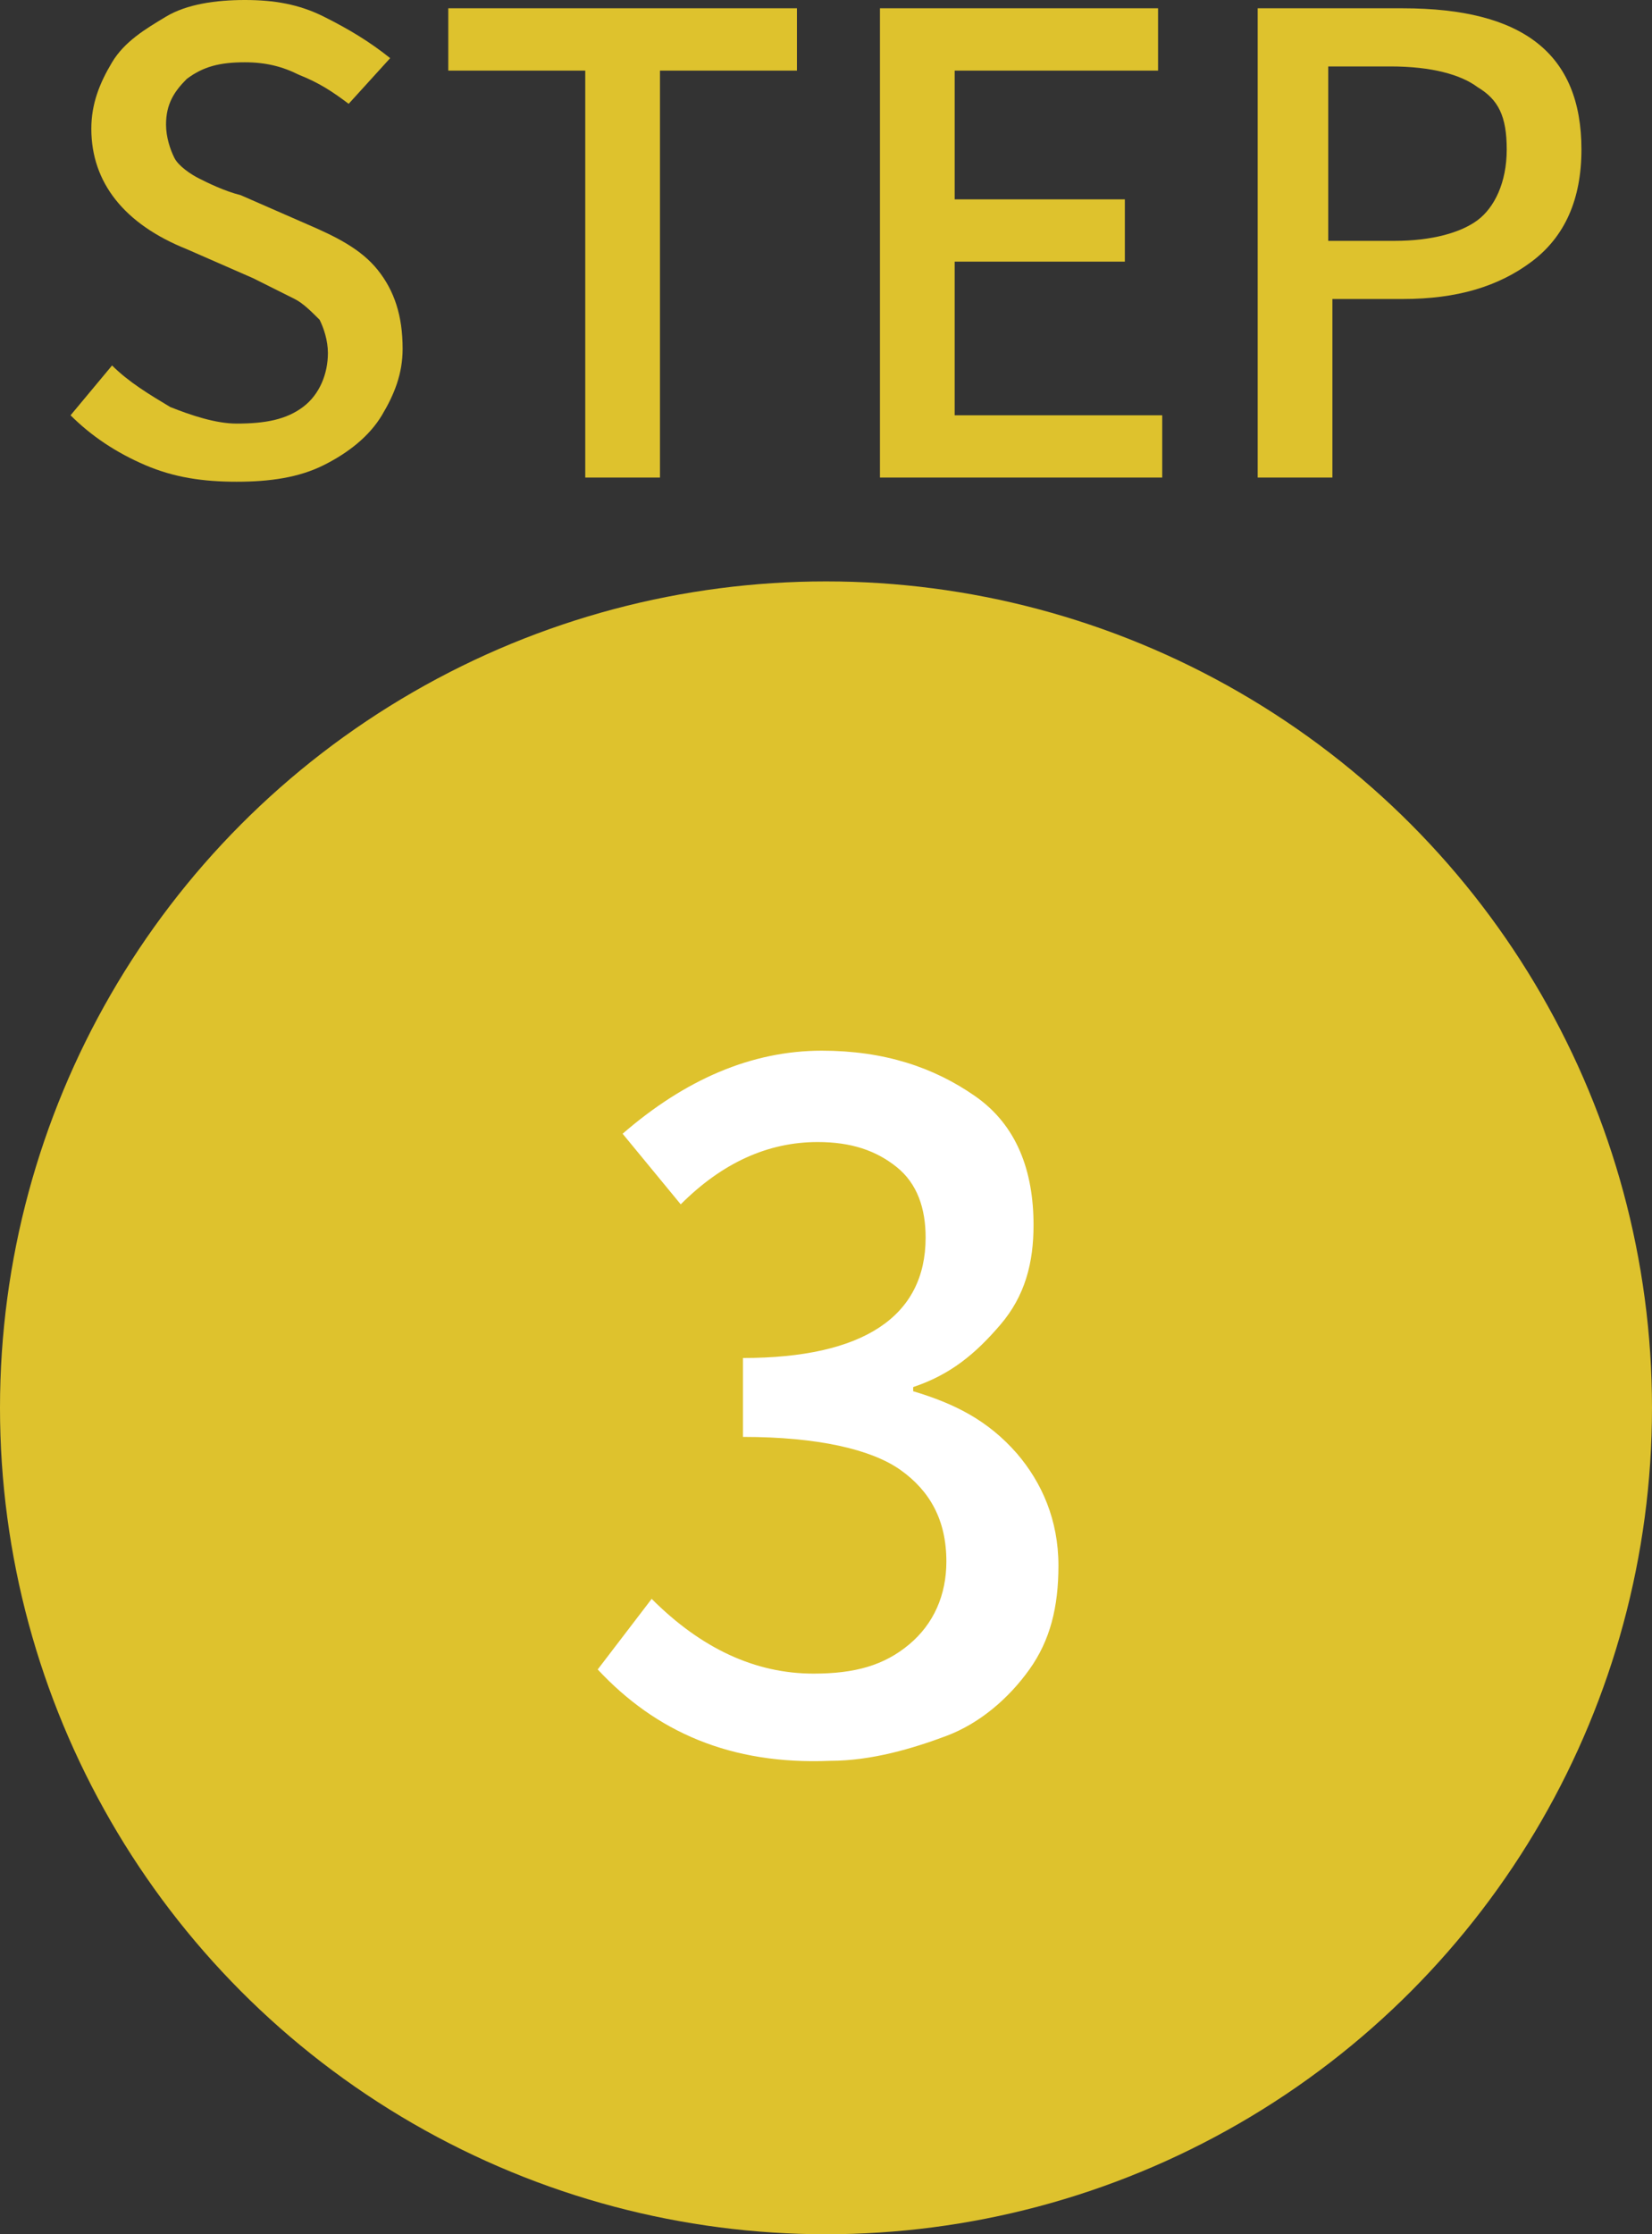 <?xml version="1.0" encoding="utf-8"?>
<!-- Generator: Adobe Illustrator 27.9.3, SVG Export Plug-In . SVG Version: 9.03 Build 53313)  -->
<svg version="1.1" id="_レイヤー_2" xmlns="http://www.w3.org/2000/svg" xmlns:xlink="http://www.w3.org/1999/xlink" x="0px"
	 y="0px" viewBox="0 0 39.8 53.8" style="enable-background:new 0 0 39.8 53.8;" xml:space="preserve">
<rect x="0" y="0" width="39.8" height="53.8" fill="#333333" stroke="none"/>
<style type="text/css">
	.st0{fill:#DEC22D;}
	.st1{fill:#FFFFFF;}
</style>
<g id="_レイヤー_1-2">
	<path class="st0" d="M3.5,11.2c-0.7-0.3-1.3-0.7-1.8-1.2l1-1.2c0.4,0.4,0.9,0.7,1.4,1c0.5,0.2,1.1,0.4,1.6,0.4
		c0.7,0,1.2-0.1,1.6-0.4S7.9,9,7.9,8.5c0-0.3-0.1-0.6-0.2-0.8C7.5,7.5,7.3,7.3,7.1,7.2s-0.6-0.3-1-0.5L4.5,6C3,5.4,2.2,4.4,2.2,3.1
		c0-0.6,0.2-1.1,0.5-1.6S3.5,0.7,4,0.4S5.2,0,5.9,0c0.7,0,1.3,0.1,1.9,0.4s1.1,0.6,1.6,1L8.4,2.5C8,2.2,7.7,2,7.2,1.8
		C6.8,1.6,6.4,1.5,5.9,1.5c-0.6,0-1,0.1-1.4,0.4C4.2,2.2,4,2.5,4,3c0,0.3,0.1,0.6,0.2,0.8s0.4,0.4,0.6,0.5c0.2,0.1,0.6,0.3,1,0.4
		l1.6,0.7C8.1,5.7,8.7,6,9.1,6.5s0.6,1.1,0.6,1.9C9.7,9,9.5,9.5,9.2,10s-0.8,0.9-1.4,1.2c-0.6,0.3-1.3,0.4-2.1,0.4
		S4.2,11.5,3.5,11.2L3.5,11.2z"/>
	<path class="st0" d="M14.1,11.5V1.7h-3.3V0.2h8.4v1.5h-3.3v9.8H14.1L14.1,11.5z"/>
	<path class="st0" d="M21.2,11.5V0.2h6.7v1.5h-4.9v3.1h4.1v1.5h-4.1V10h5v1.5C28,11.5,21.2,11.5,21.2,11.5z"/>
	<path class="st0" d="M33.8,0.2c2.9,0,4.3,1.1,4.3,3.4c0,1.2-0.4,2.1-1.2,2.7s-1.8,0.9-3.1,0.9h-1.7v4.3h-1.8V0.2H33.8L33.8,0.2z
		 M33.6,5.8c0.9,0,1.6-0.2,2-0.5s0.7-0.9,0.7-1.7s-0.2-1.2-0.7-1.5c-0.4-0.3-1.1-0.5-2.1-0.5h-1.5v4.2H33.6L33.6,5.8z"/>
	<circle class="st0" cx="19.9" cy="33.9" r="19.9"/>
	<path class="st1" d="M14.4,40.2l1.3-1.7c1.2,1.2,2.5,1.8,3.9,1.8c1,0,1.7-0.2,2.3-0.7s0.9-1.2,0.9-2c0-1-0.4-1.7-1.1-2.2
		s-2-0.8-3.8-0.8v-1.9c2.9,0,4.4-1,4.4-2.9c0-0.7-0.2-1.3-0.7-1.7s-1.1-0.6-1.9-0.6c-1.2,0-2.3,0.5-3.3,1.5L15,27.3
		c1.5-1.3,3.1-2,4.8-2c1.5,0,2.7,0.4,3.7,1.1s1.4,1.8,1.4,3.1c0,0.9-0.2,1.7-0.8,2.4s-1.2,1.2-2.1,1.5v0.1c1,0.3,1.8,0.7,2.5,1.5
		c0.6,0.7,1,1.6,1,2.7c0,1-0.2,1.8-0.7,2.5c-0.5,0.7-1.2,1.3-2,1.6s-1.8,0.6-2.8,0.6C17.6,42.5,15.8,41.7,14.4,40.2L14.4,40.2z"/>
</g>
</svg>

